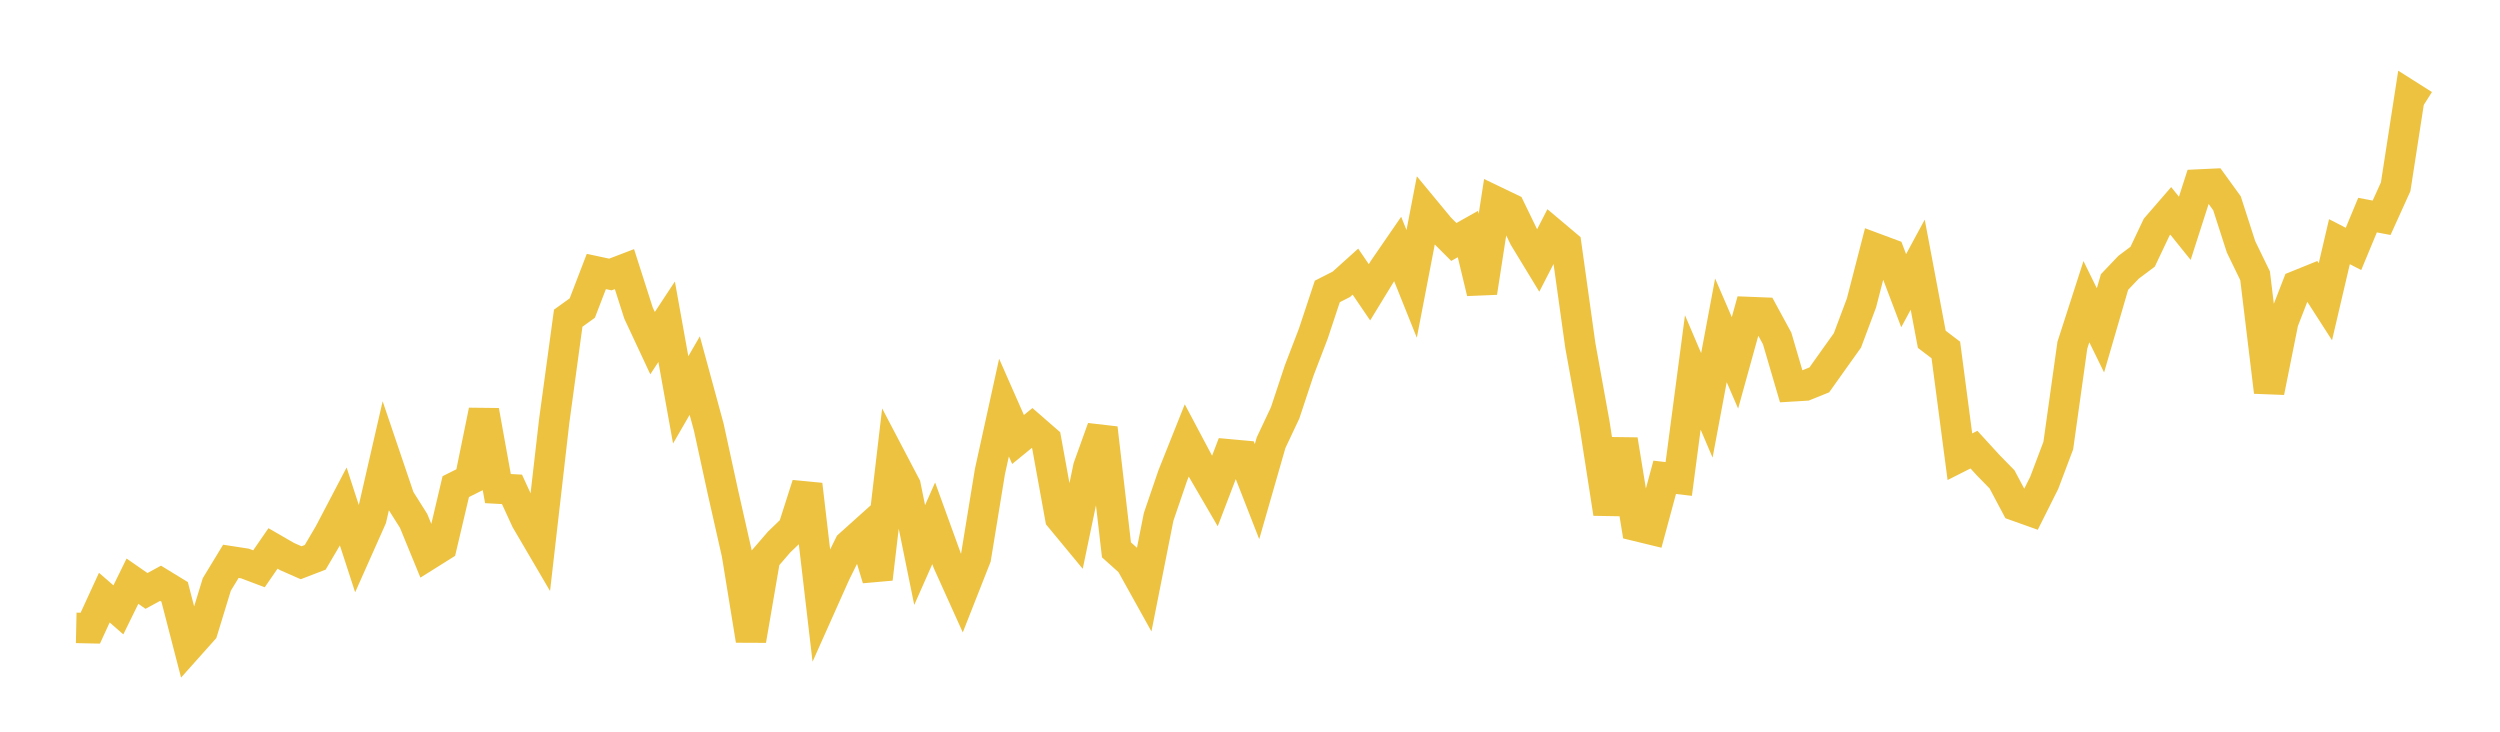 <svg width="164" height="48" xmlns="http://www.w3.org/2000/svg" xmlns:xlink="http://www.w3.org/1999/xlink"><path fill="none" stroke="rgb(237,194,64)" stroke-width="2" d="M5,41.188L5.922,41.208L6.844,39.205L7.766,40.007L8.689,38.125L9.611,38.765L10.533,38.262L11.455,38.826L12.377,42.388L13.299,41.355L14.222,38.341L15.144,36.823L16.066,36.965L16.988,37.313L17.91,35.977L18.832,36.51L19.754,36.916L20.677,36.561L21.599,34.994L22.521,33.235L23.443,36.07L24.365,33.999L25.287,29.983L26.21,32.706L27.132,34.169L28.054,36.414L28.976,35.835L29.898,31.923L30.82,31.461L31.743,26.943L32.665,32.052L33.587,32.102L34.509,34.11L35.431,35.682L36.353,27.64L37.275,20.874L38.198,20.209L39.12,17.809L40.042,18.007L40.964,17.654L41.886,20.536L42.808,22.509L43.731,21.107L44.653,26.232L45.575,24.639L46.497,28.026L47.419,32.261L48.341,36.341L49.263,42.003L50.186,36.628L51.108,35.559L52.03,34.672L52.952,31.789L53.874,39.68L54.796,37.616L55.719,35.751L56.641,34.923L57.563,37.974L58.485,30.118L59.407,31.875L60.329,36.411L61.251,34.328L62.174,36.873L63.096,38.917L64.018,36.576L64.94,30.933L65.862,26.738L66.784,28.831L67.707,28.076L68.629,28.879L69.551,33.959L70.473,35.074L71.395,30.651L72.317,28.086L73.24,36.071L74.162,36.897L75.084,38.555L76.006,33.908L76.928,31.208L77.85,28.897L78.772,30.633L79.695,32.216L80.617,29.805L81.539,29.889L82.461,32.25L83.383,29.04L84.305,27.084L85.228,24.3L86.15,21.897L87.072,19.118L87.994,18.65L88.916,17.819L89.838,19.175L90.76,17.665L91.683,16.324L92.605,18.623L93.527,13.836L94.449,14.951L95.371,15.873L96.293,15.354L97.216,19.189L98.138,13.228L99.06,13.671L99.982,15.575L100.904,17.091L101.826,15.297L102.749,16.075L103.671,22.675L104.593,27.759L105.515,33.684L106.437,28.851L107.359,34.505L108.281,34.729L109.204,31.312L110.126,31.42L111.048,24.431L111.97,26.592L112.892,21.67L113.814,23.803L114.737,20.469L115.659,20.505L116.581,22.201L117.503,25.347L118.425,25.292L119.347,24.92L120.269,23.623L121.192,22.33L122.114,19.87L123.036,16.297L123.958,16.64L124.88,19.068L125.802,17.362L126.725,22.258L127.647,22.959L128.569,29.962L129.491,29.496L130.413,30.505L131.335,31.448L132.257,33.185L133.18,33.514L134.102,31.672L135.024,29.23L135.946,22.648L136.868,19.789L137.79,21.672L138.713,18.5L139.635,17.532L140.557,16.84L141.479,14.897L142.401,13.832L143.323,14.978L144.246,12.105L145.168,12.062L146.09,13.334L147.012,16.193L147.934,18.09L148.856,25.713L149.778,21.109L150.701,18.733L151.623,18.36L152.545,19.794L153.467,15.854L154.389,16.329L155.311,14.111L156.234,14.286L157.156,12.252L158.078,6.299L159,6.883"></path></svg>